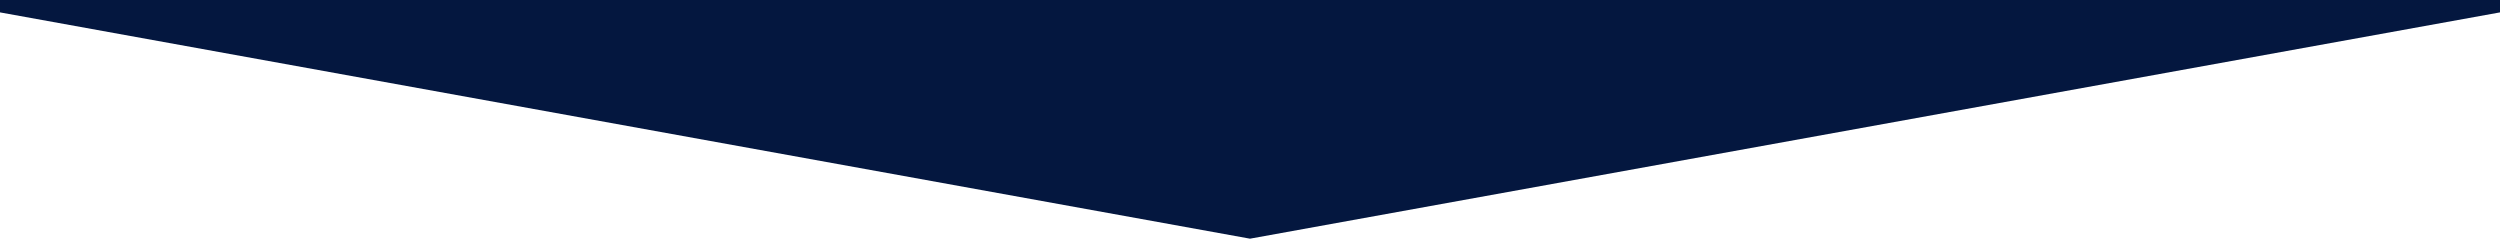 <?xml version="1.0" encoding="utf-8"?>
<!-- Generator: Adobe Illustrator 16.0.0, SVG Export Plug-In . SVG Version: 6.00 Build 0)  -->
<!DOCTYPE svg PUBLIC "-//W3C//DTD SVG 1.1//EN" "http://www.w3.org/Graphics/SVG/1.1/DTD/svg11.dtd">
<svg version="1.1" id="Shape_1_1_" xmlns="http://www.w3.org/2000/svg" xmlns:xlink="http://www.w3.org/1999/xlink" x="0px" y="0px"
	 width="811.088px" height="77.434px" viewBox="-192.946 0 811.088 77.434" enable-background="new -192.946 0 811.088 77.434"
	 xml:space="preserve">
<polygon fill="#04173F" points="-192.946,0 -192.946,4.017 212.596,77.434 618.143,4.017 618.143,0 "/>
</svg>
